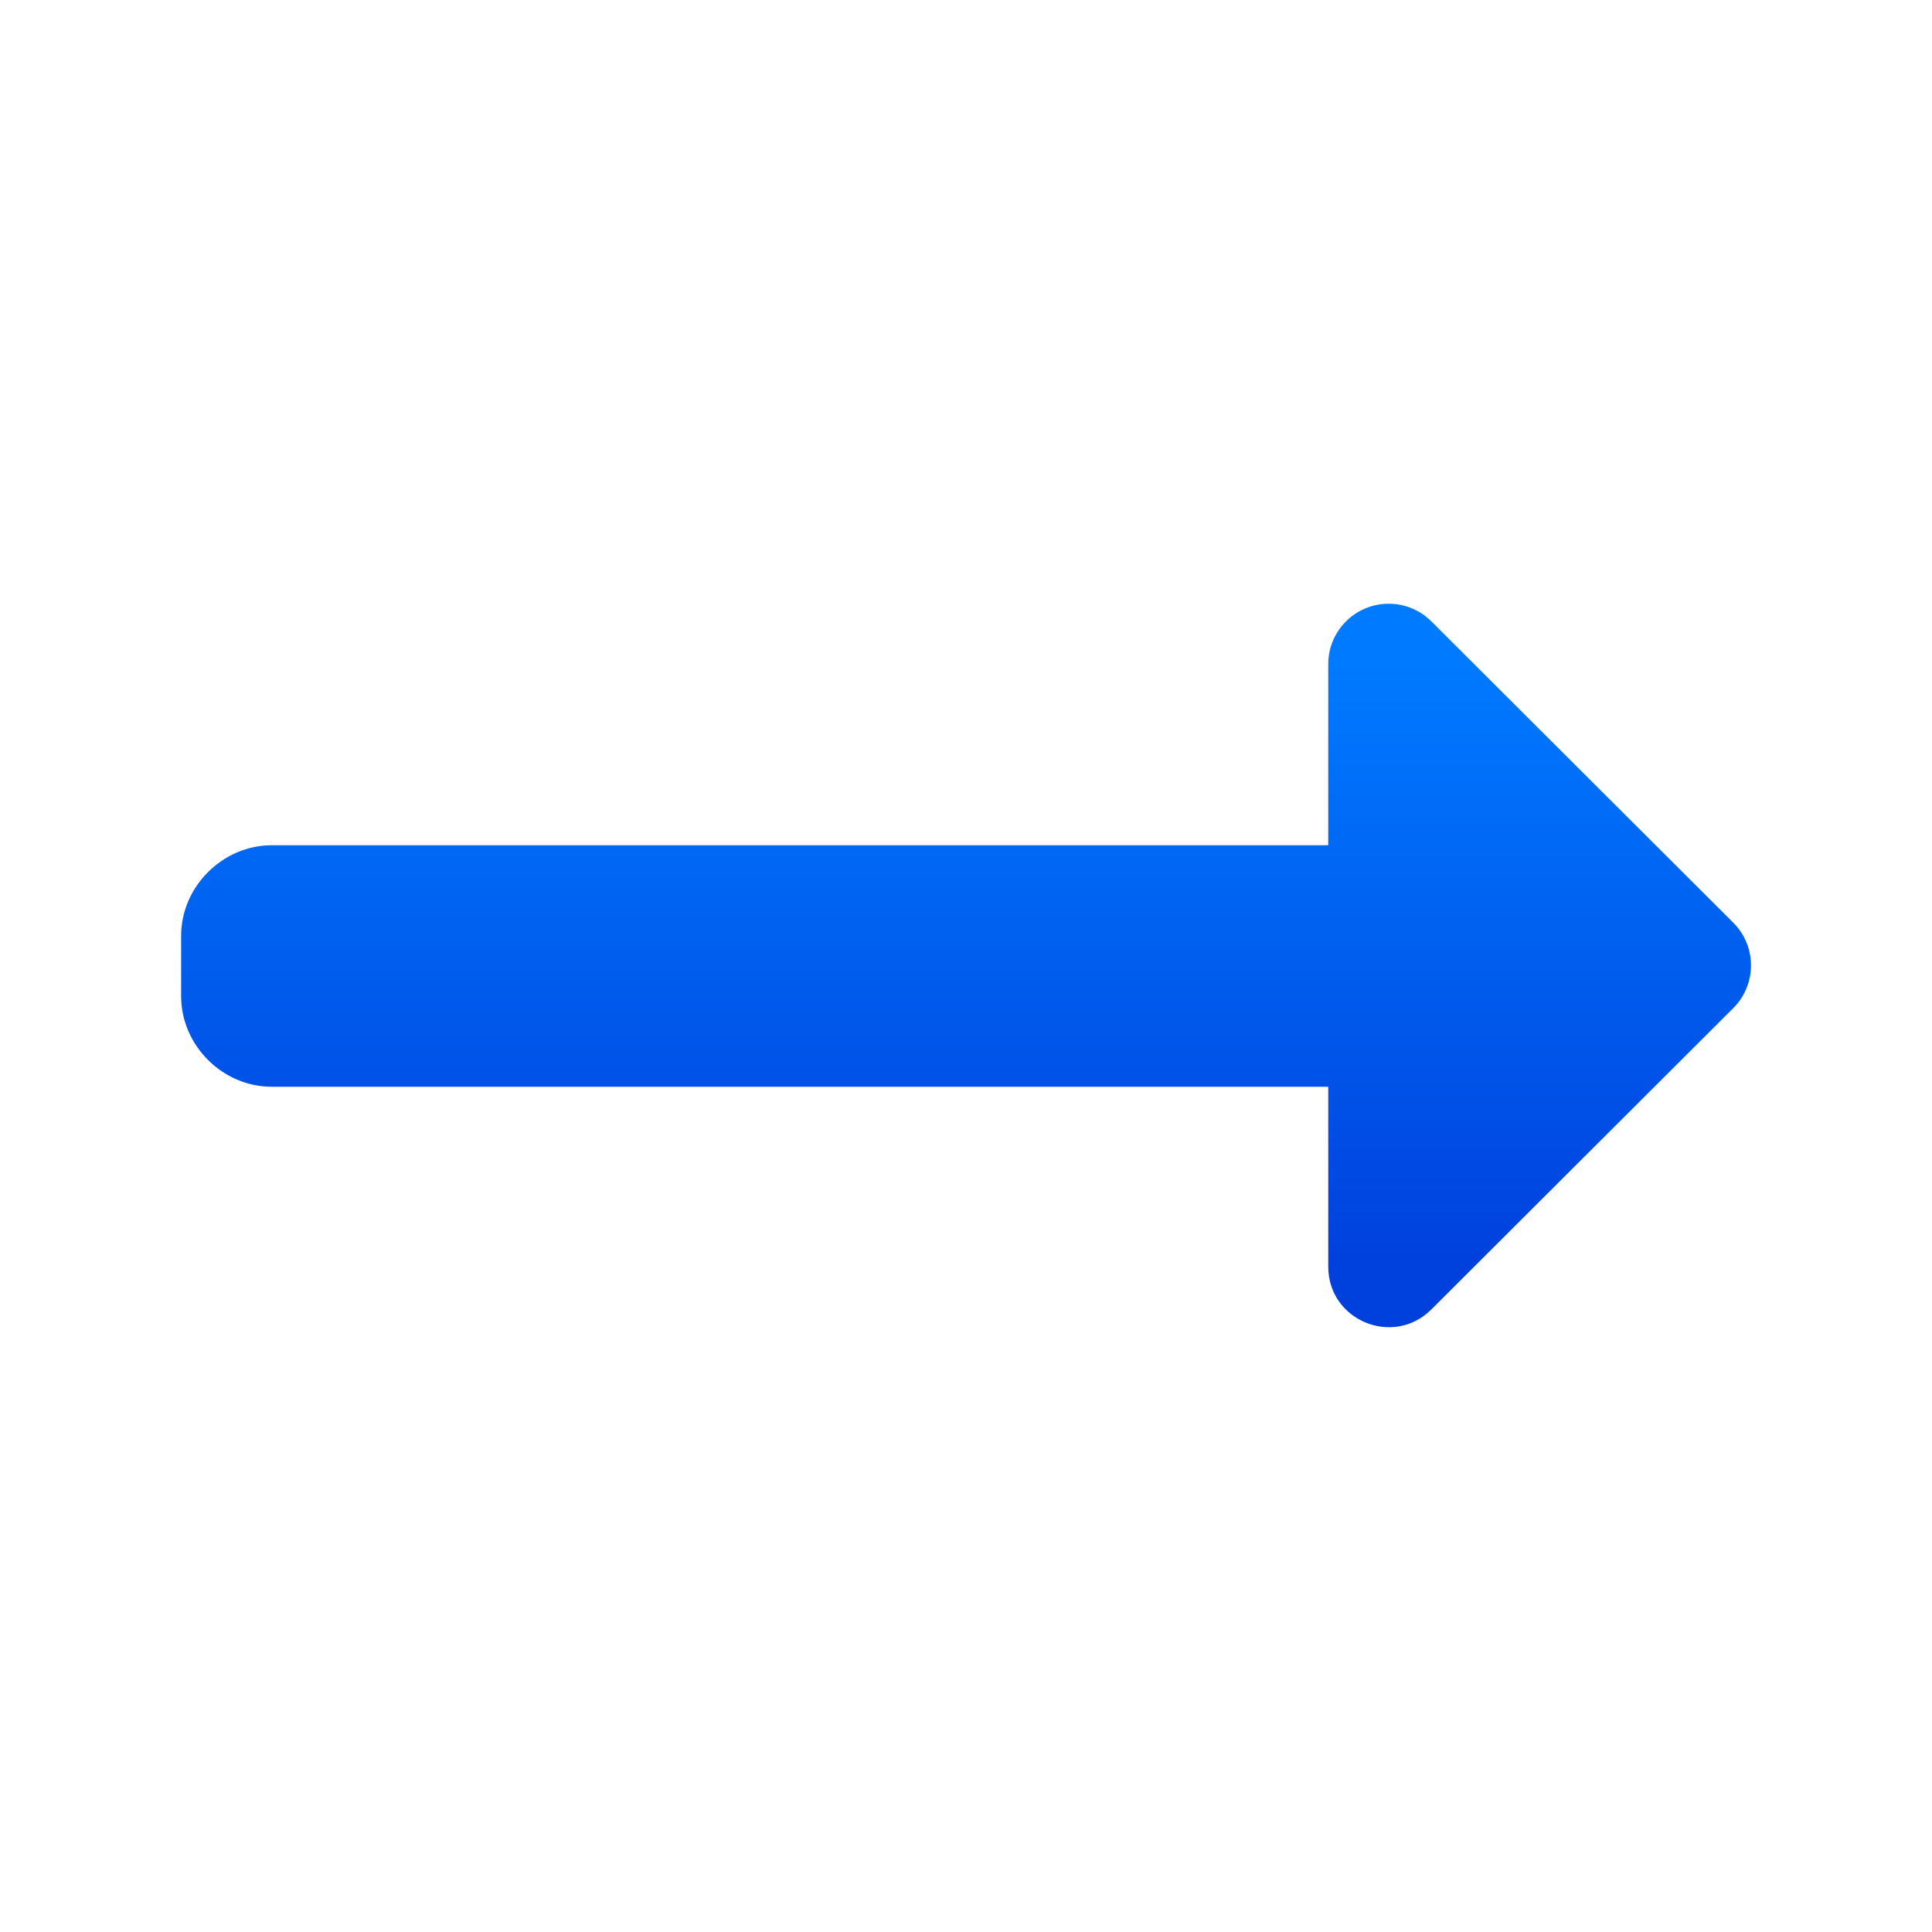 <svg viewBox="0 0 32 32" xmlns="http://www.w3.org/2000/svg" xmlns:xlink="http://www.w3.org/1999/xlink"><linearGradient id="a" gradientTransform="matrix(-1 0 0 1 -64.012 26.951)" gradientUnits="userSpaceOnUse" x1="-65.011" x2="-65.011" y1="-5.951" y2="-15.951"><stop offset="0" stop-color="#0040dd"/><stop offset="1" stop-color="#007aff"/></linearGradient><path d="m22.984 10c-.546.009-.984.454-.984 1v3h-17.5c-.001-0-.003-0-.004 0-.81.003-1.496.686-1.496 1.5v1c0 .814.686 1.502 1.504 1.5h17.496v2.98c-.001.891 1.076 1.338 1.707.709l5-4.99c.393-.391.393-1.027 0-1.418l-5-4.99c-.192-.191-.452-.296-.723-.291z" fill="url(#a)"/></svg>